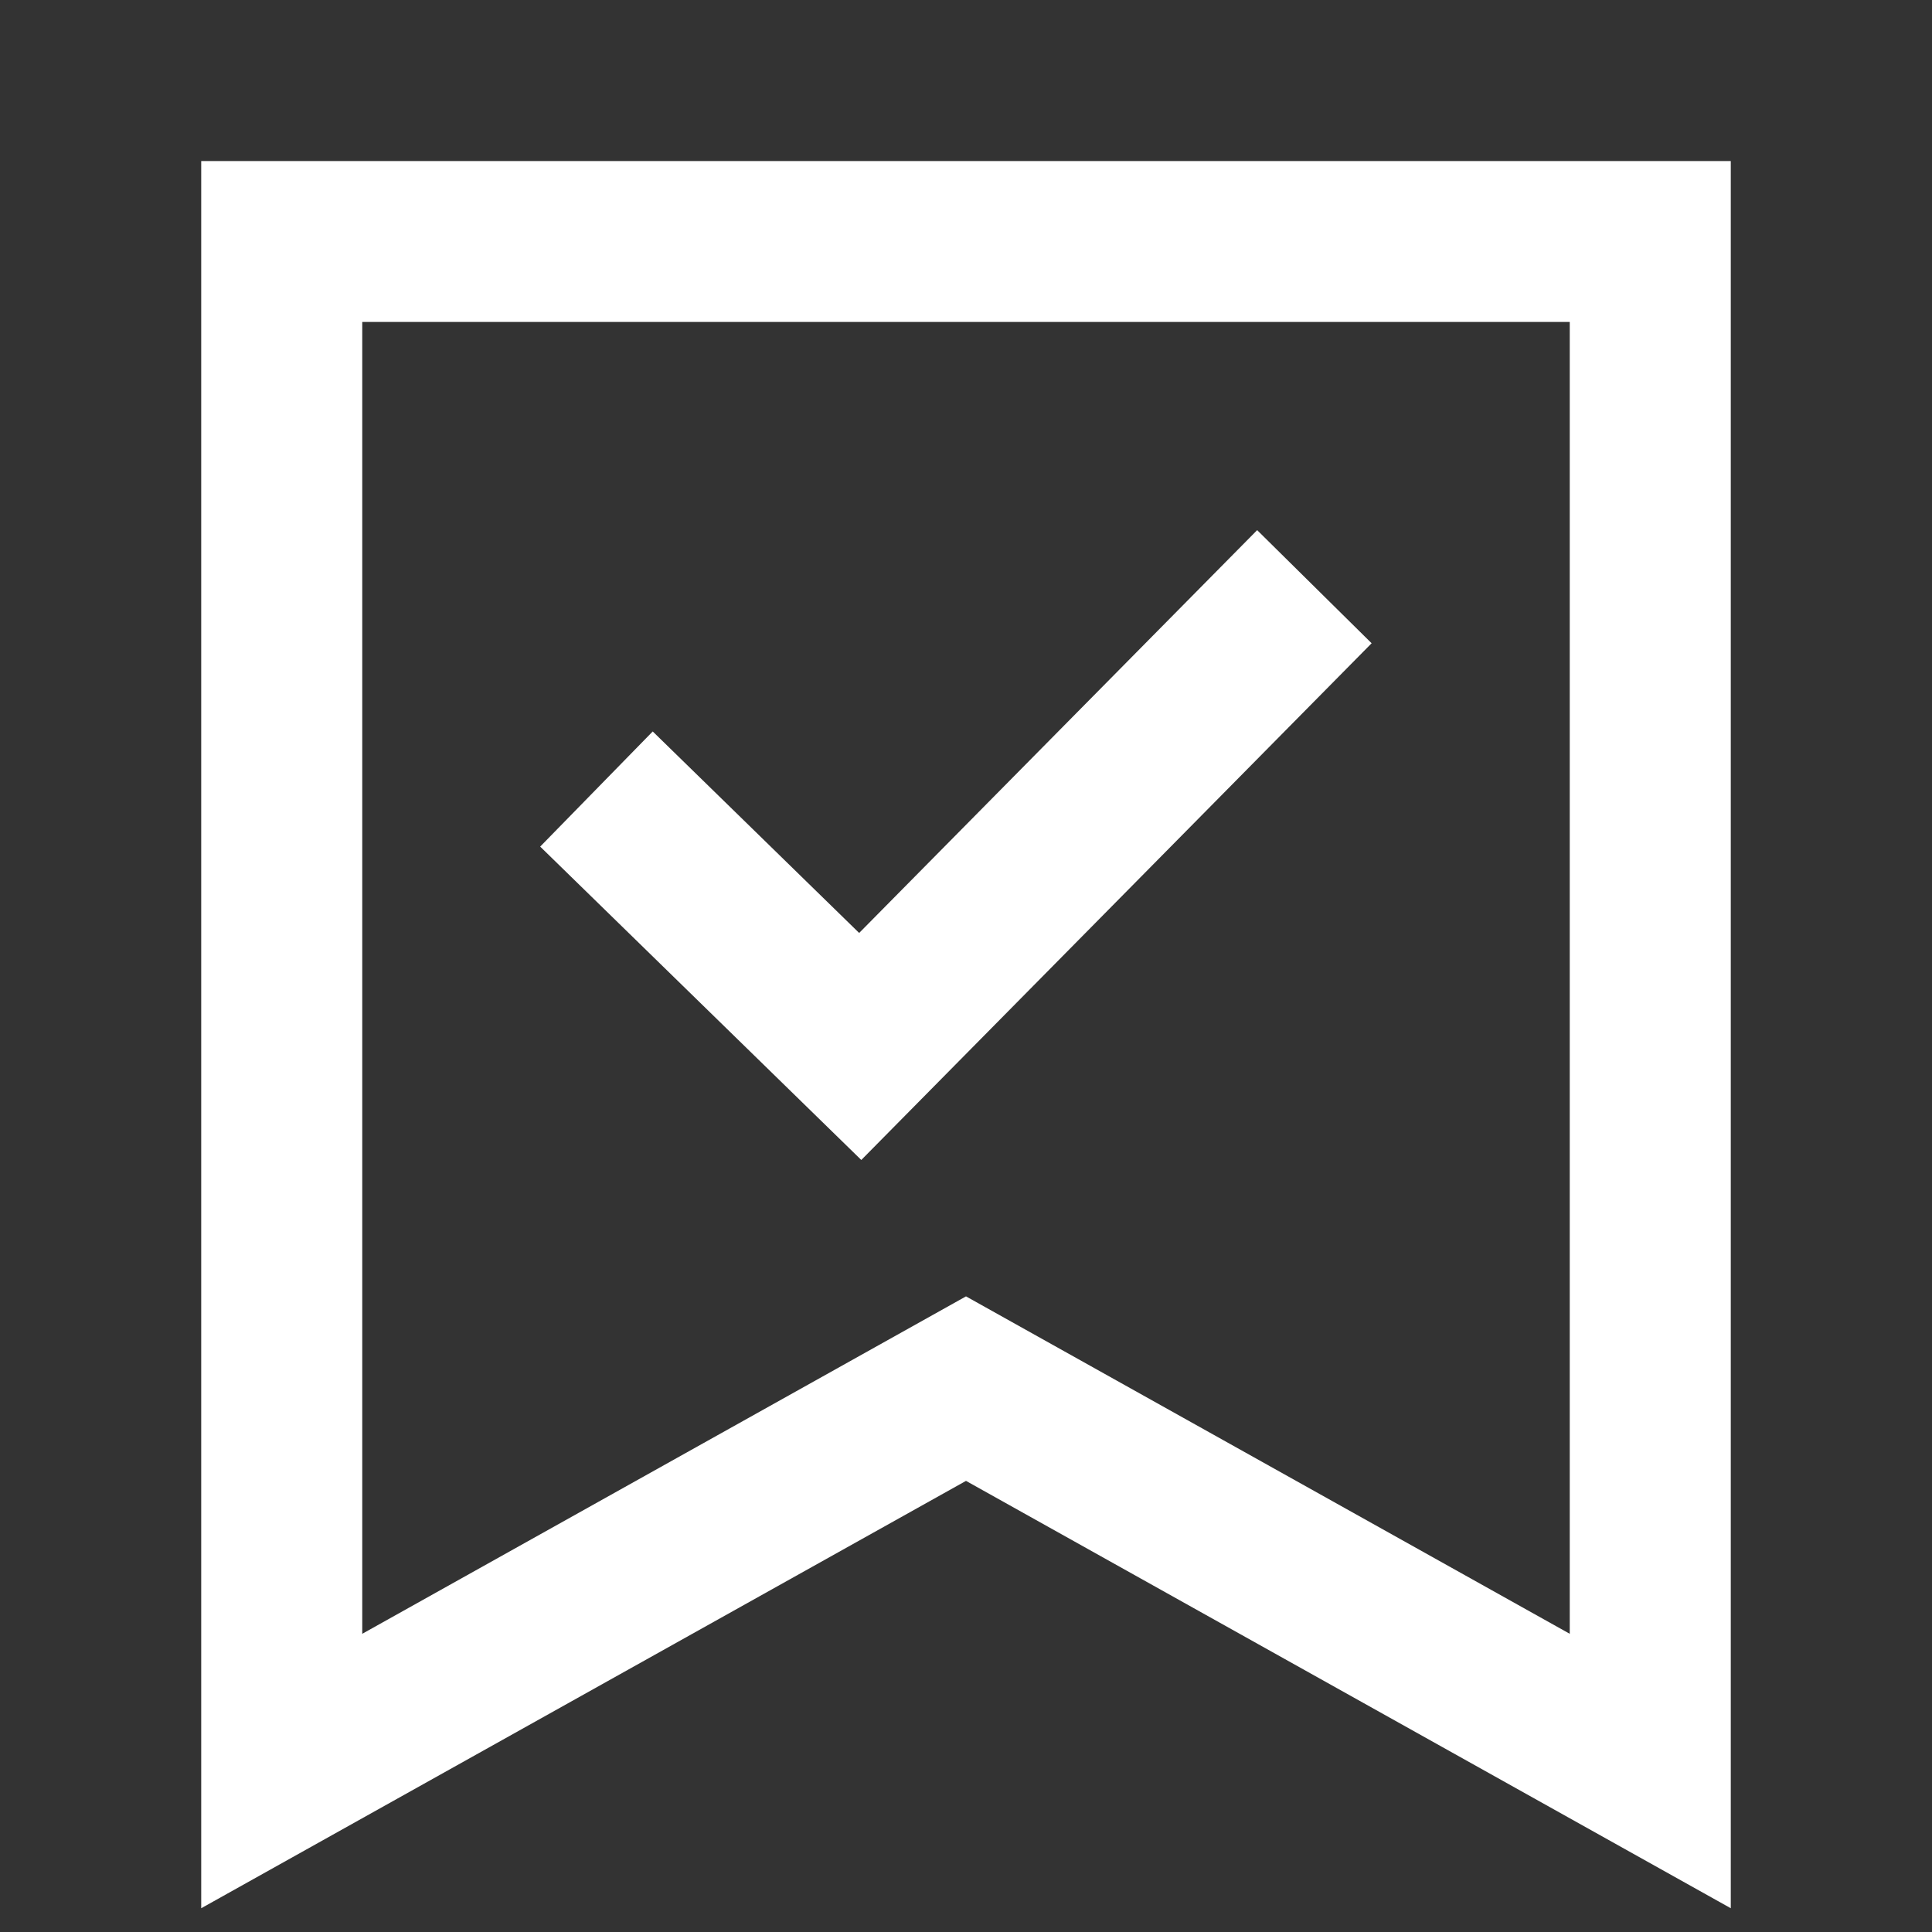 <svg width="20" height="20" viewBox="0 0 20 20" fill="none" xmlns="http://www.w3.org/2000/svg">
<rect x="0" y="0" width="20" height="20" fill="#333333" stroke="none"/>
<path d="M8.916 12.008L14.199 6.659L13.014 5.488L8.894 9.658L6.757 7.572L5.592 8.764L8.916 12.008Z" fill="white"/>
<path d="M17.917 1.667H2.083V19.754L10 15.33L17.917 19.754V1.667ZM3.75 16.913V3.333H16.25V16.913L10 13.42L3.75 16.913Z" fill="white"/>
</svg>
